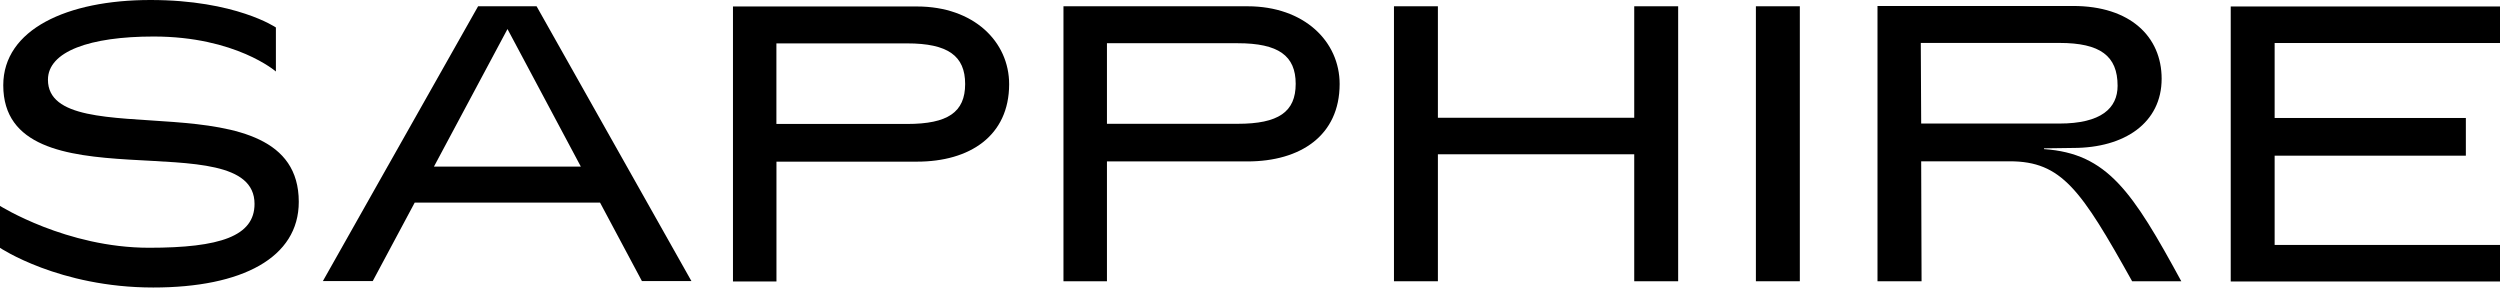 <svg width="405" height="47" viewBox="0 0 405 47" fill="none" xmlns="http://www.w3.org/2000/svg">
<path d="M225.822 45.563H232.938V24.993H264.746V45.563H271.862V1.017H264.746V19.077H232.938V1.017H225.822V45.563Z" fill="black"/>
<path d="M284.455 45.563H291.572V1.017H284.455V45.563Z" fill="black"/>
<path d="M361.378 45.599H405V39.68H368.491V25.219H399.468V19.113H368.491V6.968H405V1.049H361.378V45.599Z" fill="black"/>
<path d="M7.767 12.919C7.767 8.338 14.545 5.916 24.886 5.916C38.196 5.916 44.695 11.584 44.695 11.584V4.451C44.695 4.451 38.196 0 24.373 0C10.854 0 0.529 4.771 0.529 13.812C0.529 33.796 41.234 19.538 41.234 33.031C41.234 38.247 35.689 40.137 24.131 40.137C10.761 40.131 0 33.354 0 33.354V40.147C0 40.147 9.571 46.576 24.825 46.576C39.237 46.576 48.402 41.744 48.402 32.702C48.402 11.964 7.767 25.518 7.767 12.919Z" fill="black"/>
<path fill-rule="evenodd" clip-rule="evenodd" d="M202.087 26.151H179.388H179.326V45.56H172.281V26.151V16.345V1.017H202.097C211.303 1.017 217.022 6.726 217.022 13.616C217.012 21.98 210.661 26.151 202.087 26.151ZM179.326 16.348V7.003H200.506C207.109 7.003 209.902 9.026 209.902 13.581C209.902 18.135 207.109 20.055 200.506 20.055H179.326V16.348Z" fill="black"/>
<path fill-rule="evenodd" clip-rule="evenodd" d="M148.547 26.187H125.848H125.786V45.596H118.741V26.187V16.374V1.049H148.556C157.763 1.049 163.482 6.758 163.482 13.648C163.472 22.006 157.118 26.187 148.547 26.187ZM146.957 7.029H125.777V20.081H146.957C153.56 20.081 156.354 18.164 156.354 13.607C156.357 9.052 153.563 7.029 146.957 7.029Z" fill="black"/>
<path d="M103.993 45.538H112.012L86.926 1.017H77.452L62.779 26.987H62.753V27.029L52.305 45.538H60.382L67.185 32.819H97.206L103.993 45.538ZM70.301 26.987L82.213 4.704L94.094 26.987H70.301Z" fill="black"/>
<path d="M304.158 45.563H311.293L311.232 26.131H325.58C333.99 26.131 337.124 30.718 345.406 45.563H353.37C345.469 31.038 341.392 24.857 331.134 24.157V24.032L335.851 23.967C344.196 23.967 350.186 19.89 350.186 12.755C350.186 5.939 345.089 0.968 335.851 0.968H304.155V45.563H304.158ZM311.232 20.015L311.168 6.955H333.622C340.247 6.955 343.05 9.058 343.05 13.9C343.05 17.532 340.373 20.015 333.622 20.015H311.232Z" fill="black"/>
</svg>
